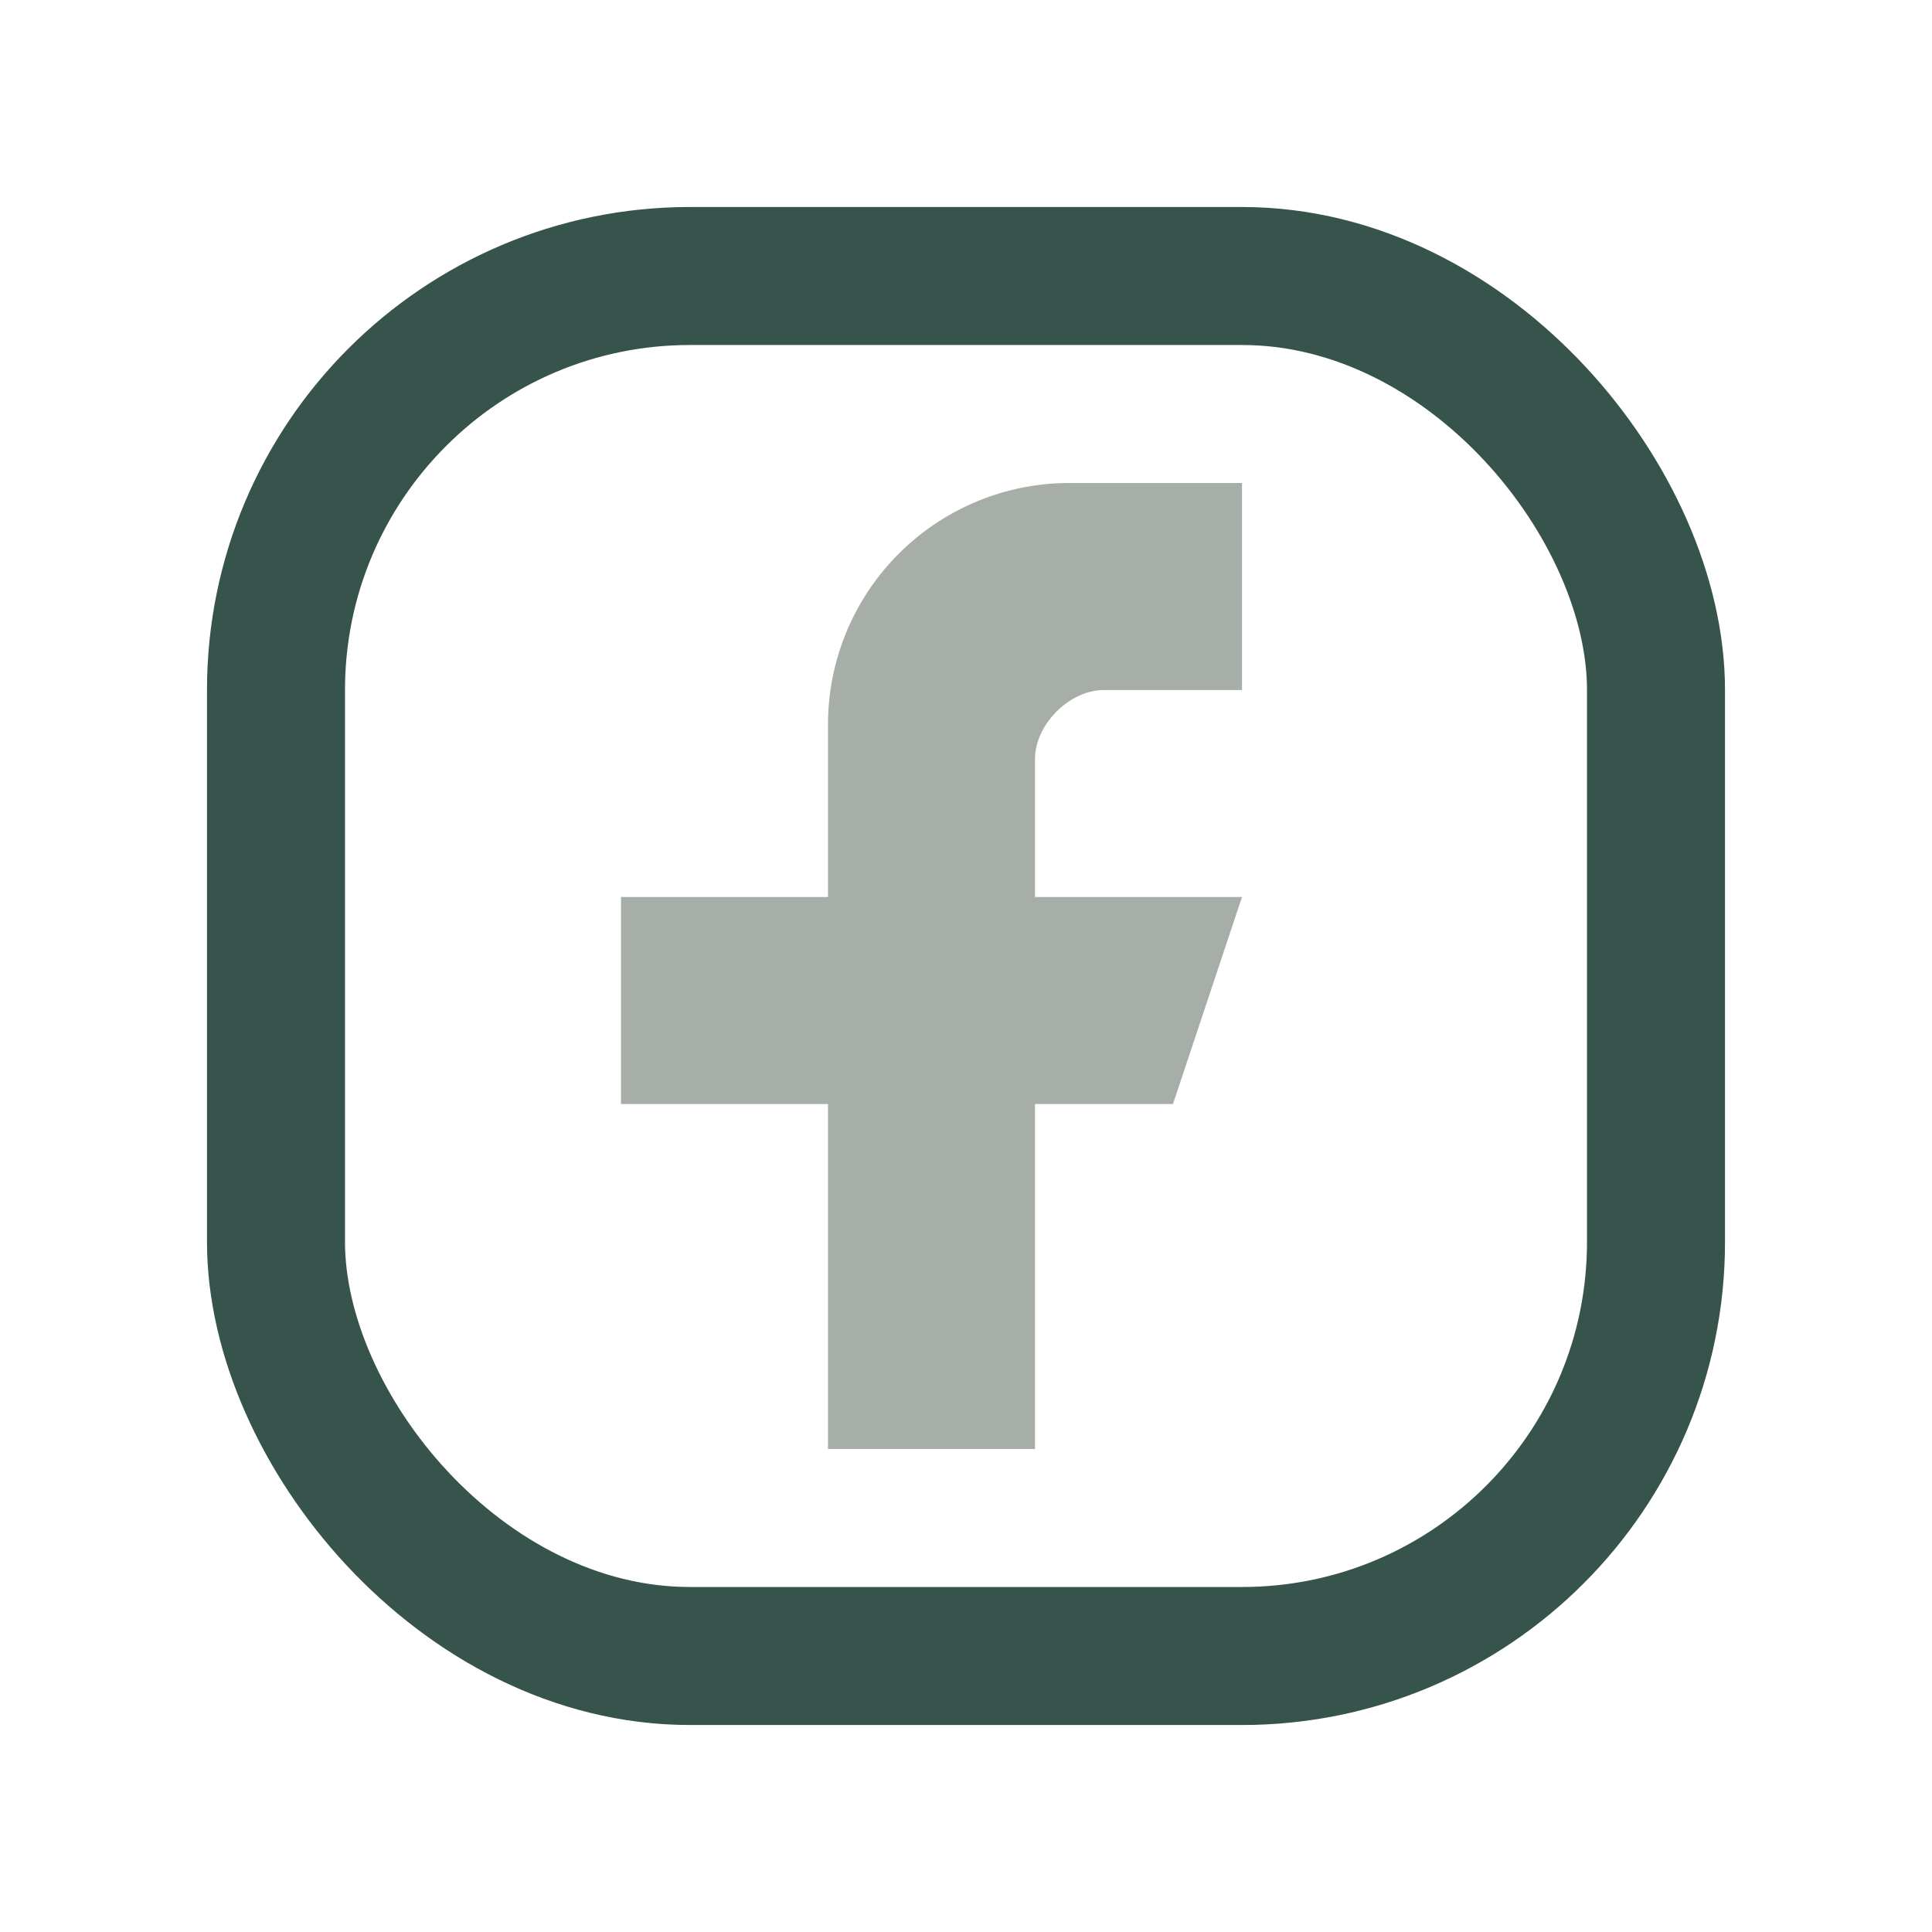 <?xml version="1.0" encoding="UTF-8"?>
<svg xmlns="http://www.w3.org/2000/svg" width="28" height="28" viewBox="0 0 28 28"><rect x="4" y="4" width="20" height="20" rx="6" fill="none" stroke="#36534C" stroke-width="2"/><path d="M18 13h-3v-2c0-.5.5-1 1-1h2V7h-2.5A3.5 3.5 0 0 0 12 10.5V13H9v3h3v5h3v-5h2l1-3z" fill="#A6AEA7"/></svg>